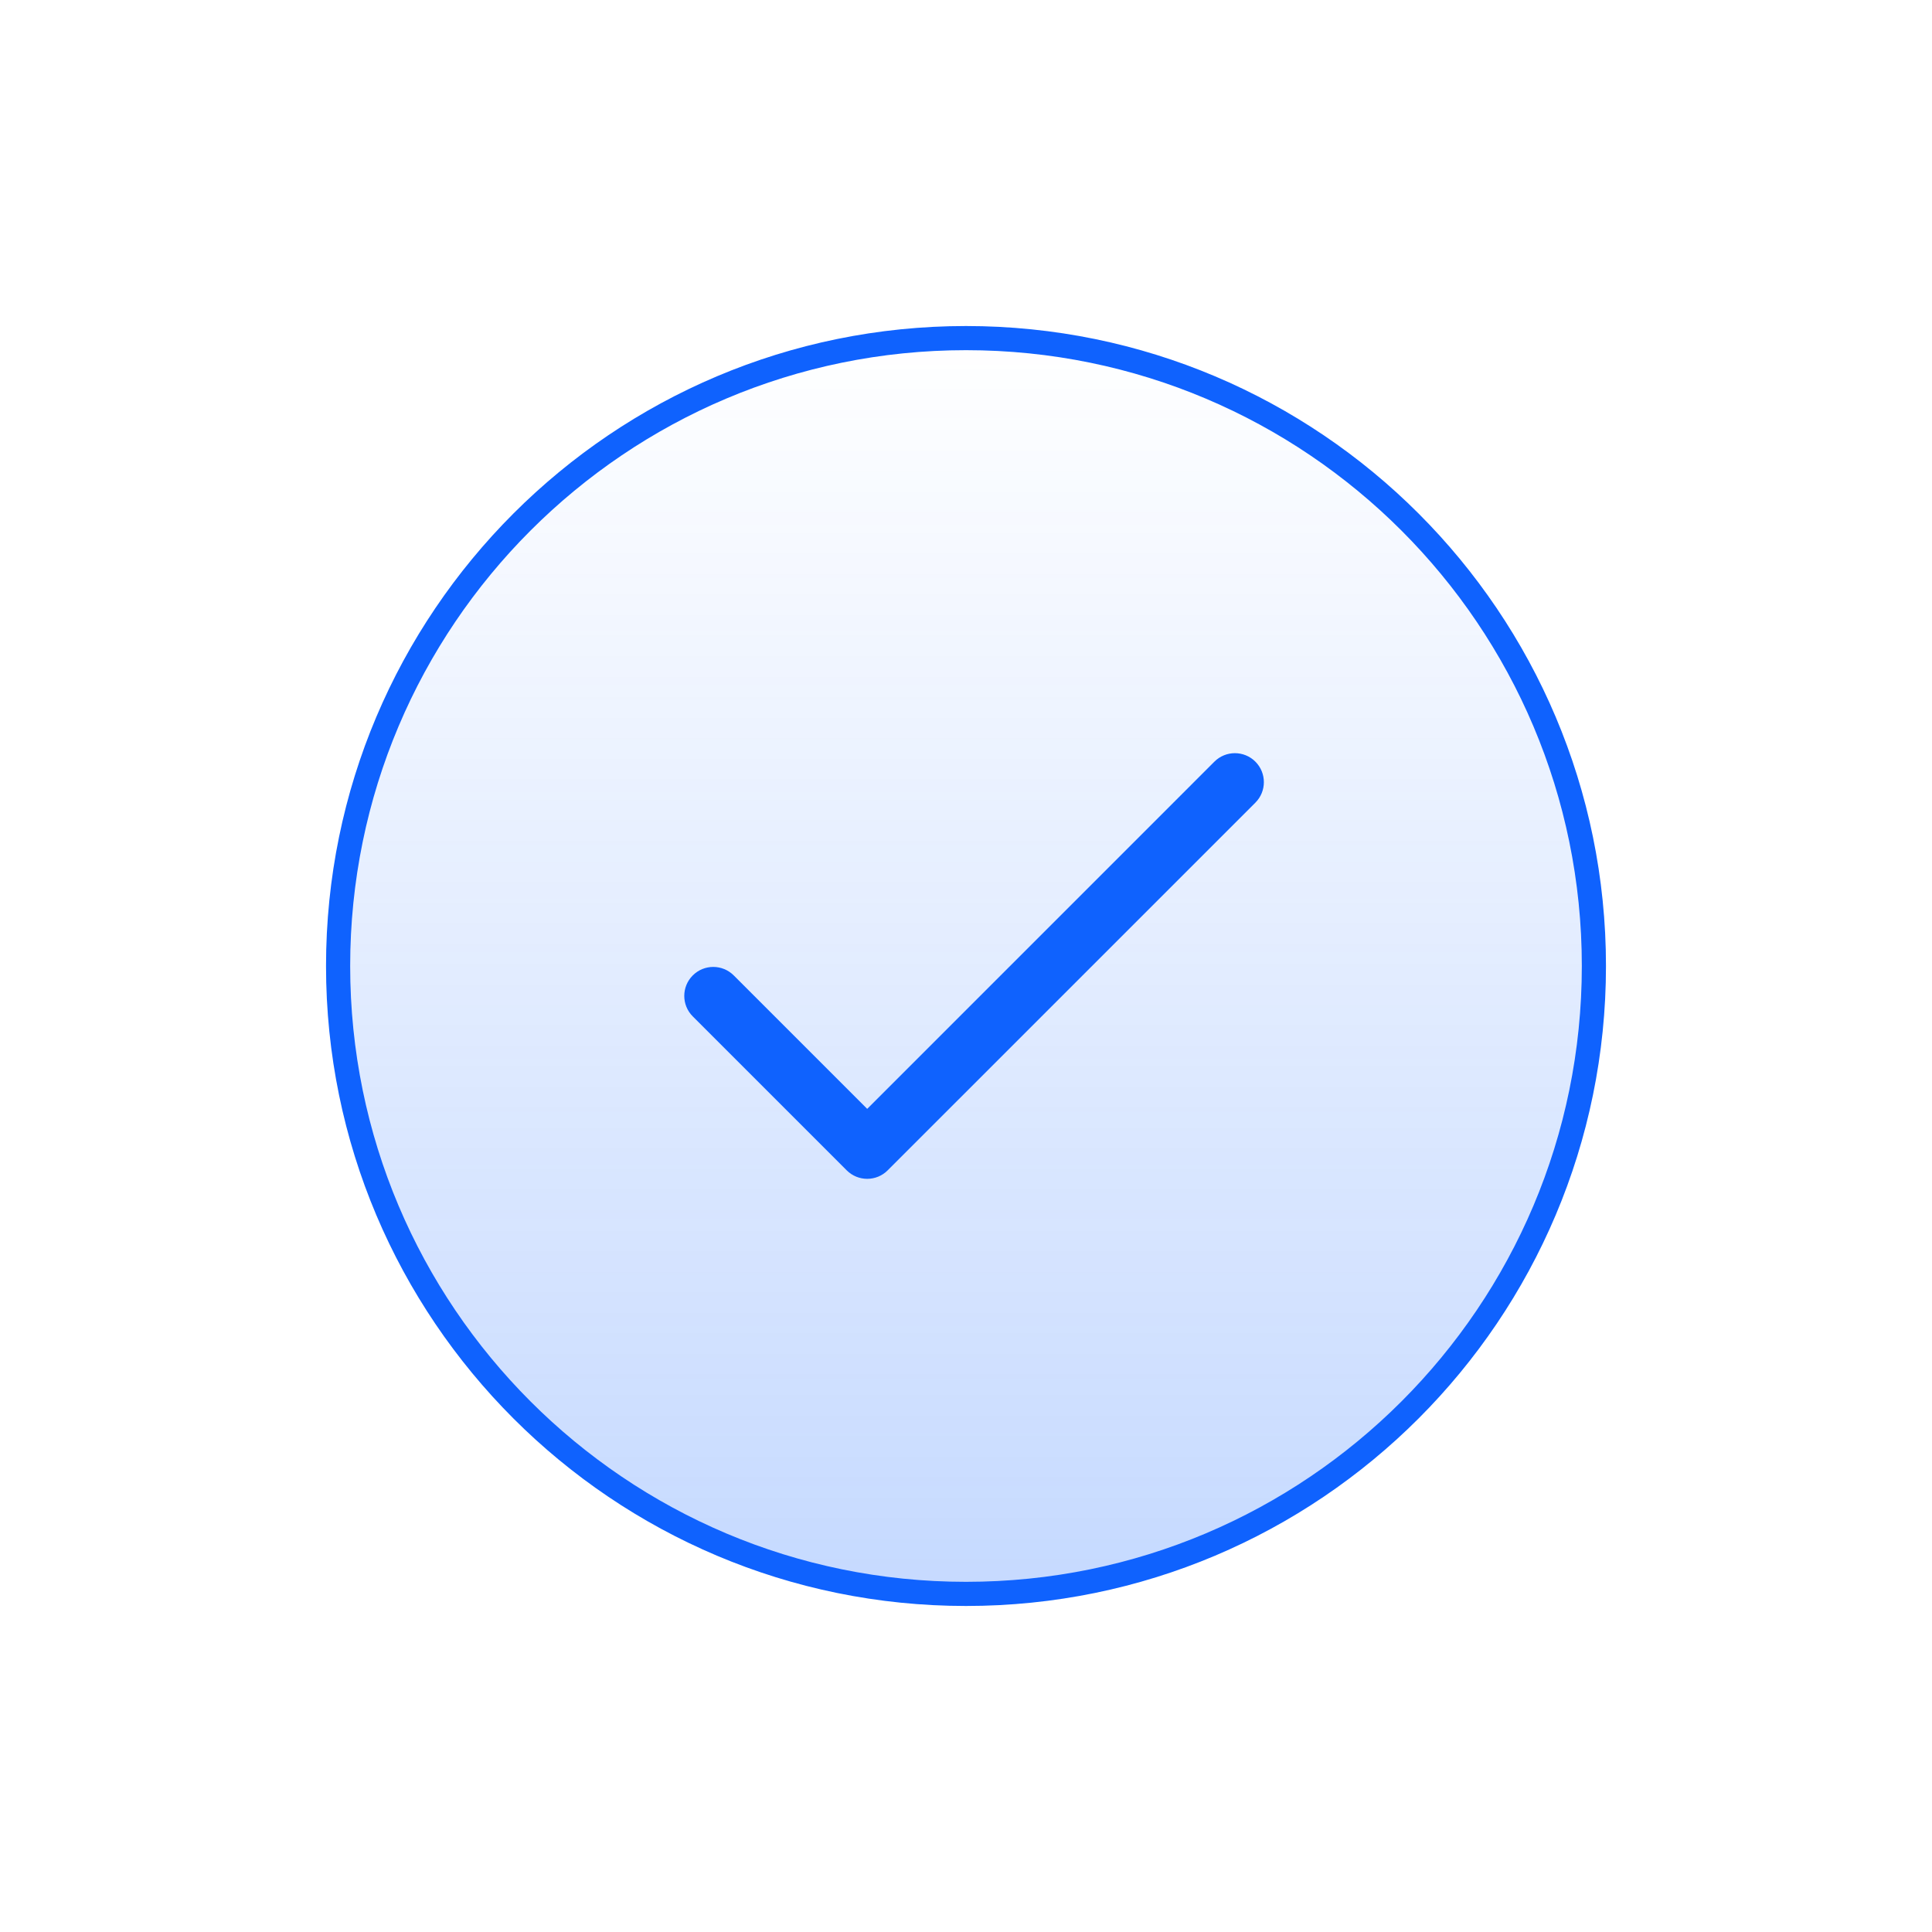 <svg xmlns="http://www.w3.org/2000/svg" width="80" height="80" viewBox="0 0 80 80" fill="none"><path d="M40 66C54.359 66 66 54.359 66 40C66 25.641 54.359 14 40 14C25.641 14 14 25.641 14 40C14 54.359 25.641 66 40 66Z" fill="url(#paint0_linear_109_264)" fill-opacity="0.24" stroke="#0F62FE" stroke-linecap="round" stroke-linejoin="round"></path><g clip-path="url(#clip0_109_264)"><path d="M51.983 31.539C51.514 31.07 50.754 31.07 50.285 31.539L35.909 45.916L30.383 40.39C29.914 39.921 29.154 39.921 28.686 40.39C28.217 40.858 28.217 41.618 28.686 42.087L35.06 48.461C35.529 48.93 36.289 48.93 36.757 48.461L51.983 33.236C52.451 32.767 52.451 32.008 51.983 31.539Z" fill="#0F62FE"></path></g><defs><linearGradient id="paint0_linear_109_264" x1="40" y1="14" x2="40" y2="66" gradientUnits="userSpaceOnUse"><stop stop-color="#0F62FE" stop-opacity="0"></stop><stop offset="1" stop-color="#0F62FE"></stop></linearGradient><clipPath id="clip0_109_264"><rect width="24" height="24" fill="white" transform="translate(28.334 28)"></rect></clipPath></defs></svg>